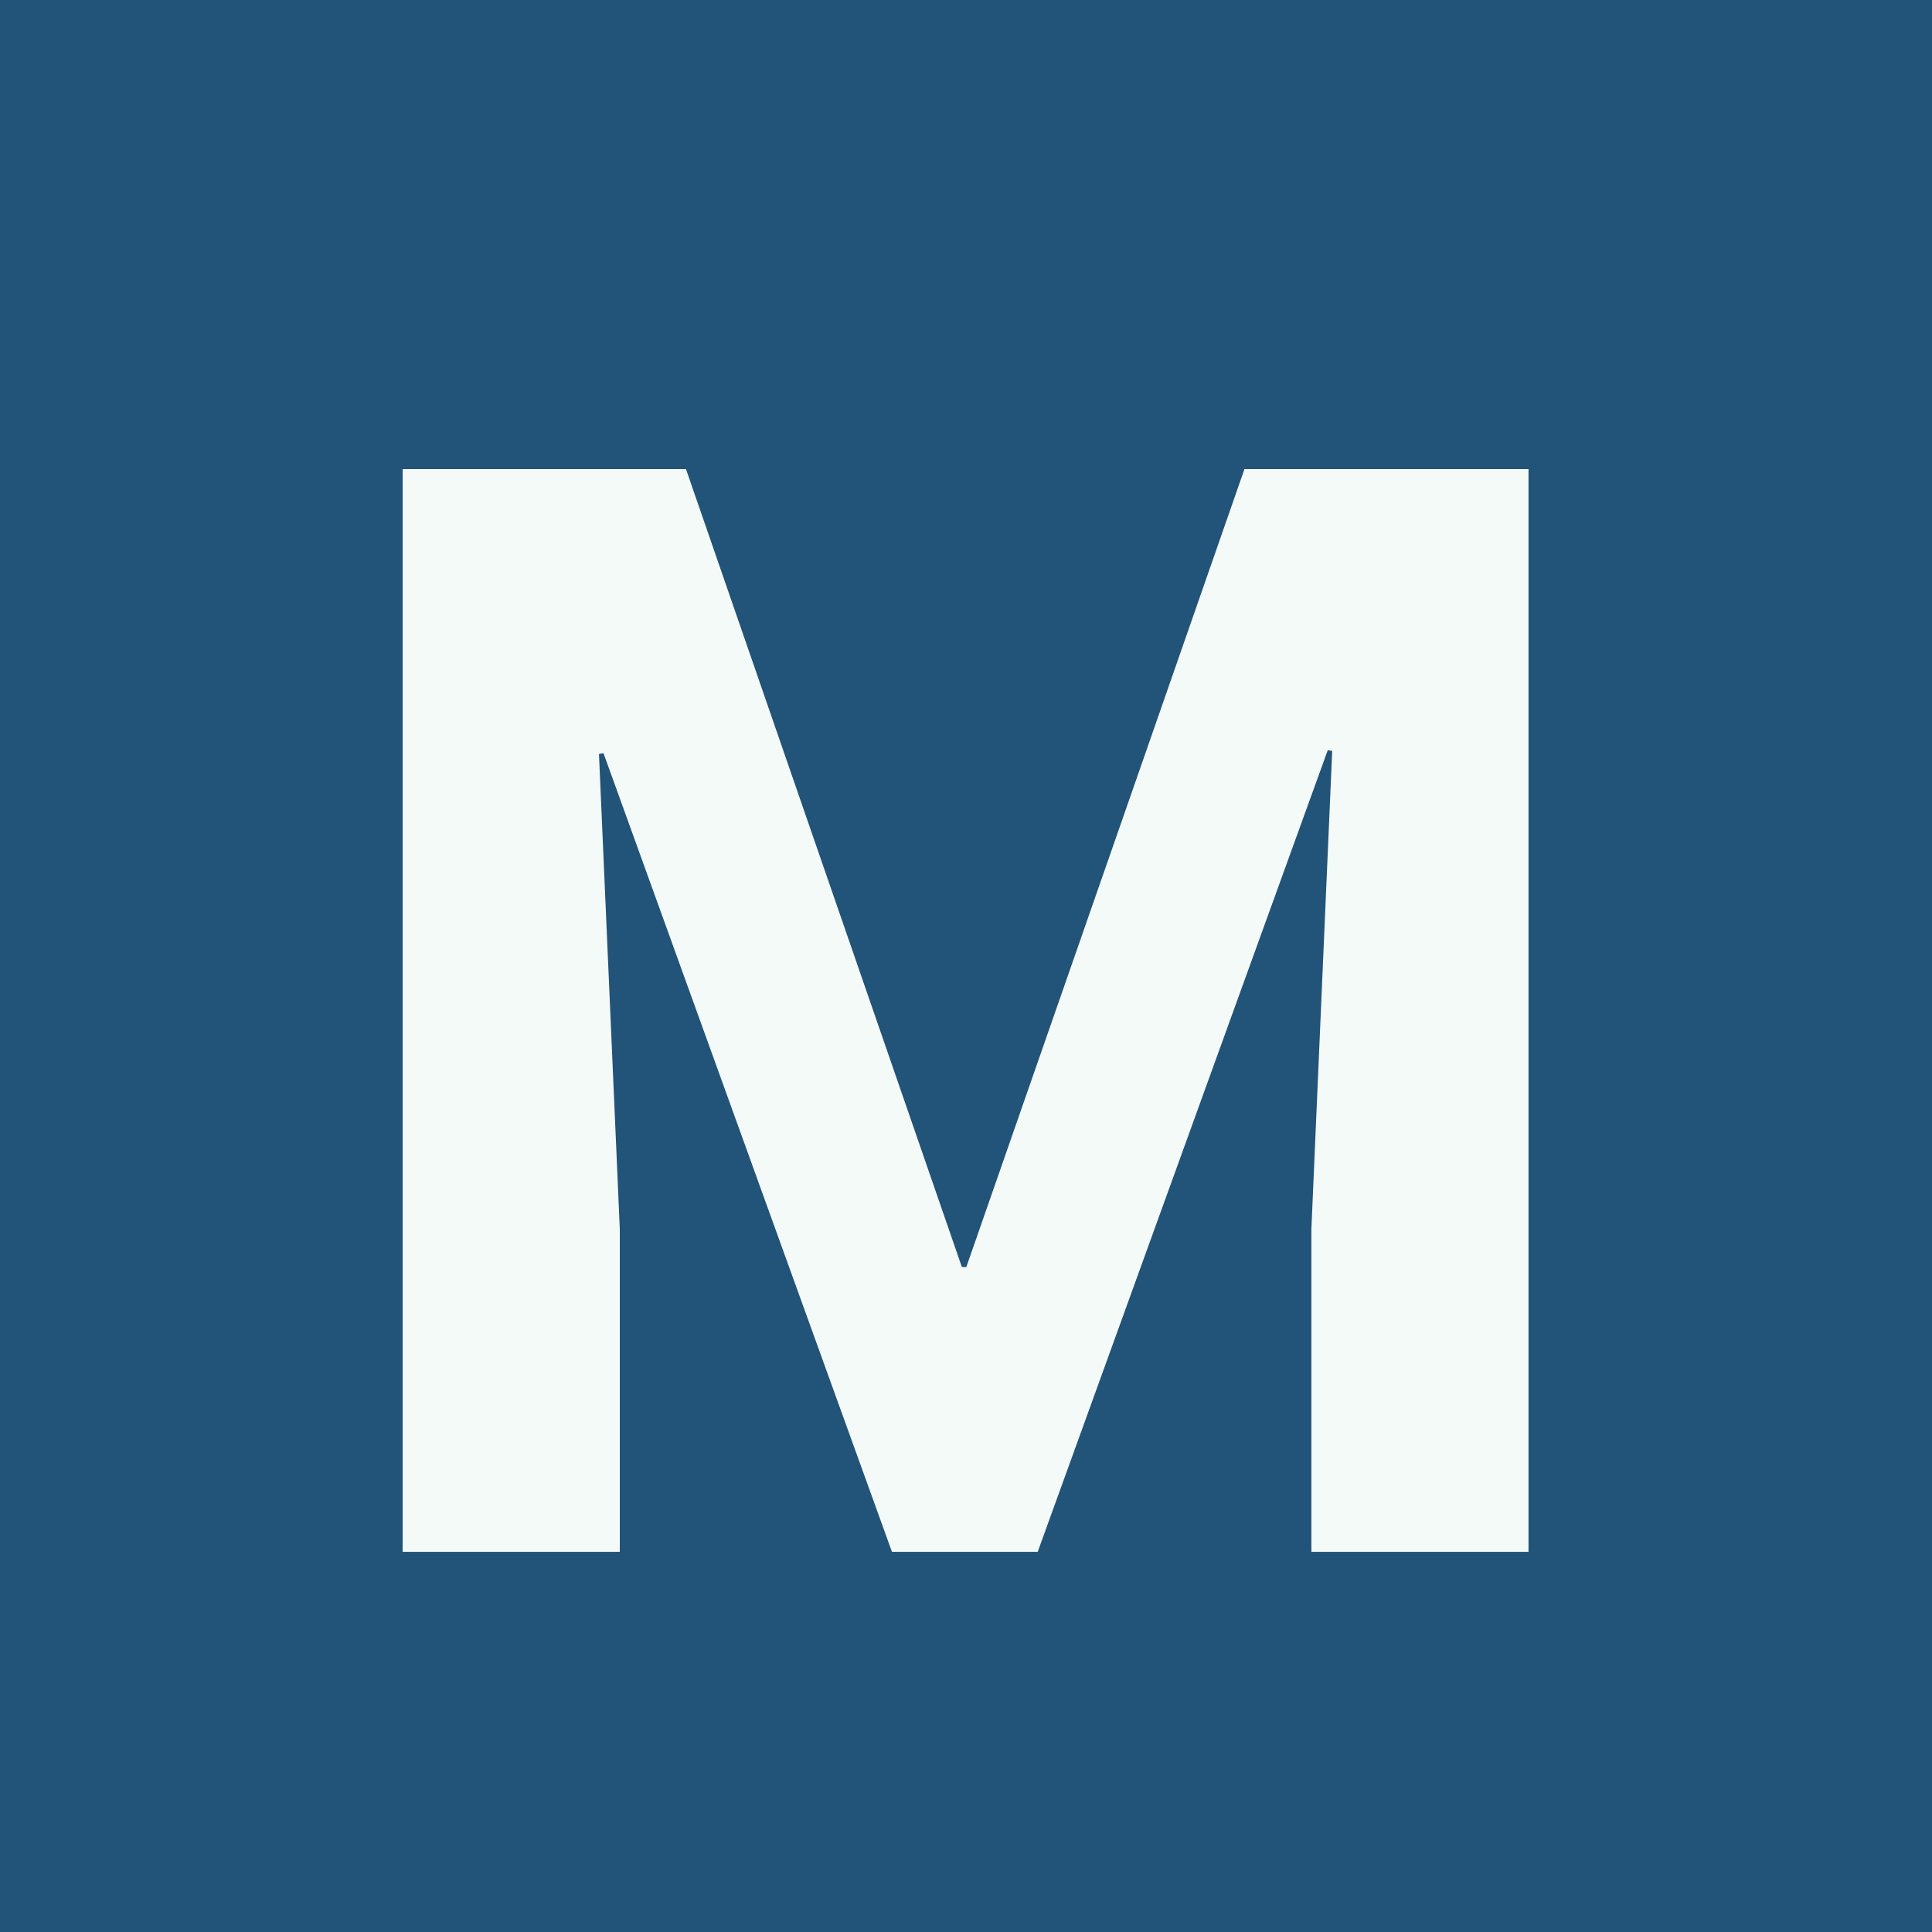 
<svg height="60" version="1.1" width="60" xmlns="http://www.w3.org/2000/svg" xmlns:xlink="http://www.w3.org/1999/xlink" style="overflow: hidden; position: relative;" viewBox="0 0 320 320" preserveAspectRatio="xMidYMid meet"><rect x="0" y="0" width="320" height="320" fill="#808080" stroke="none"/><svg height="320" version="1.1" width="320" xmlns="http://www.w3.org/2000/svg" xmlns:xlink="http://www.w3.org/1999/xlink" style="overflow: hidden; position: relative;" viewBox="0 0 160 160" preserveAspectRatio="xMidYMid meet"><rect x="0" y="0" width="160" height="160" rx="0" ry="0" fill="#225378" stroke="none" stroke-width="0" transform="matrix(1,0,0,1,0,0)" style="-webkit-tap-highlight-color: rgba(0, 0, 0, 0);"></rect><defs style="-webkit-tap-highlight-color: rgba(0, 0, 0, 0);"></defs></svg><svg height="320" version="1.1" width="320" xmlns="http://www.w3.org/2000/svg" xmlns:xlink="http://www.w3.org/1999/xlink" style="overflow: hidden; position: relative;" viewBox="0 0 160 160" preserveAspectRatio="xMidYMid meet"><defs style="-webkit-tap-highlight-color: rgba(0, 0, 0, 0);"></defs><path fill="#ffffff" stroke="none" d="M149.9,25.2L122.3,50.1C122.5,50.5,122.6,51,122.7,51.4L122.8,51.8C123.8,63.6,122.9,64.3,122,65.2L64.9,117.2C63,118.9,60.1,118.8,58.4,116.9L56,114.3L35.2,132.7L36.4,134C40.3,138.3,41.1,143.3,38.3,145.9S30.6,147.1,26.7,142.8L11.9,126.4C8,122.1,7.2,117.1,10,114.5S17.7,113.3,21.6,117.6L22.8,118.9L43.6,100.5L41,97.6C39.3,95.7,39.5,92.8,41.3,91.1L98.5,39C101.3,36.5,112.1,39.6,112.2,39.7C112.8,39.9,113.3,40.1,113.9,40.4L141.4,15.6C144,13.3,148,13.5,150.3,16L150.4,16.1C152.7,18.8,152.5,22.8,149.9,25.2ZM80.3,88.8L70.5,78C69.4,76.8,67.6,76.7,66.4,77.8L51,92C49.8,93.1,49.7,94.9,50.8,96.1L60.6,107C61.7,108.2,63.5,108.3,64.7,107.2L80,93C81.2,91.9,81.3,90.1,80.3,88.8Z" stroke-width="0" transform="matrix(1,0,0,1,0,0)" style="-webkit-tap-highlight-color: rgba(0, 0, 0, 0); display: none; cursor: move;"></path></svg><defs style="-webkit-tap-highlight-color: rgba(0, 0, 0, 0);"></defs><path fill="#f4faf8" stroke="none" d="M-88.78,0L-88.78,-170.63L-44.13,-170.63L-0.65,-44.88L0.05,-44.88L43.88,-170.63L88.65,-170.63L88.65,0L54.43,0L54.43,-50.86L57.71,-126.21L57.01,-126.33L11.3,0L-11.67,0L-57.13,-125.86L-57.84,-125.74L-54.56,-50.86L-54.56,0L-88.78,0Z" transform="matrix(1.051,0,0,1.051,160,257.029)" stroke-width="0.951" style="-webkit-tap-highlight-color: rgba(0, 0, 0, 0);"></path></svg>
